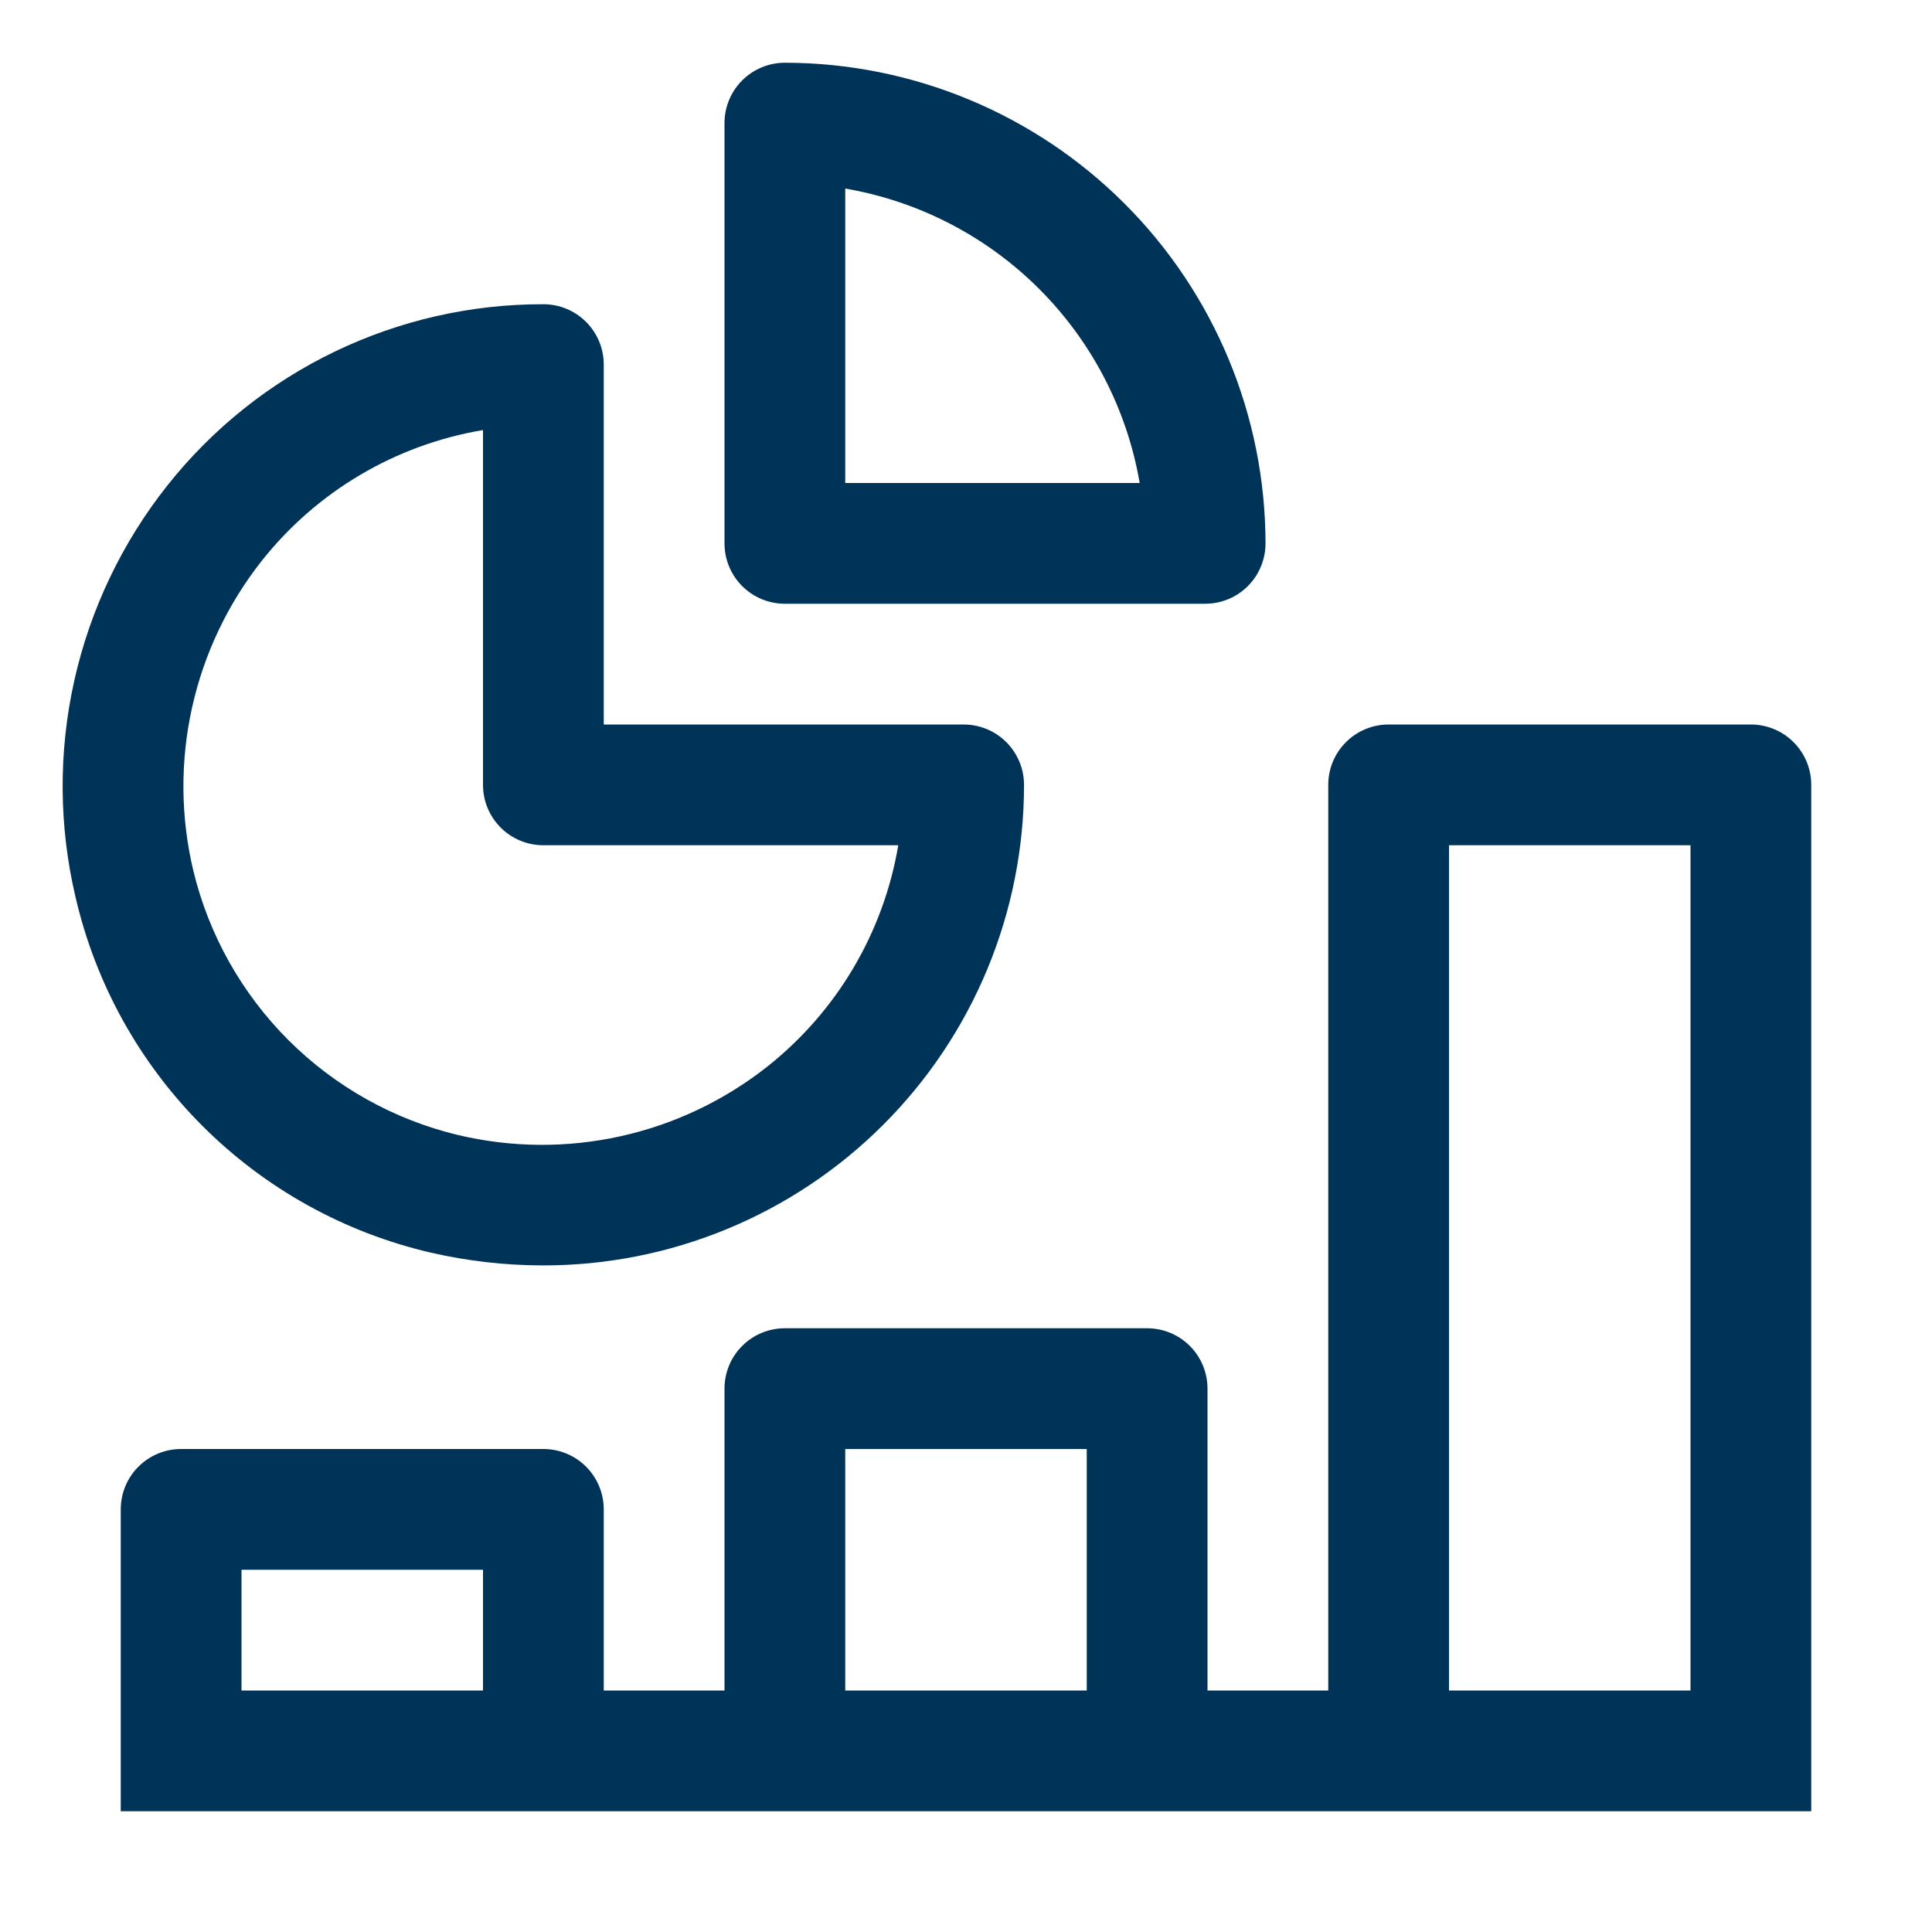 <?xml version="1.0" encoding="UTF-8"?>
<svg xmlns="http://www.w3.org/2000/svg" width="134" height="134" viewBox="0 0 134 134" fill="none">
  <path d="M29.889 86.882C32.431 87.466 35.031 87.762 37.639 87.766C42.02 87.775 46.361 86.919 50.412 85.248C54.463 83.577 58.144 81.123 61.245 78.027C64.346 74.932 66.806 71.254 68.484 67.207C70.162 63.159 71.025 58.819 71.024 54.438C71.025 53.888 70.916 53.343 70.706 52.835C70.496 52.327 70.187 51.865 69.798 51.476C69.409 51.087 68.948 50.779 68.439 50.568C67.931 50.358 67.387 50.25 66.837 50.25H41.875V25.289C41.876 24.739 41.767 24.194 41.557 23.686C41.347 23.178 41.038 22.716 40.649 22.327C40.261 21.938 39.799 21.63 39.291 21.419C38.782 21.209 38.238 21.101 37.688 21.101C32.675 21.09 27.725 22.215 23.209 24.39C18.694 26.566 14.729 29.737 11.614 33.664C8.463 37.636 6.253 42.272 5.149 47.221C4.046 52.17 4.078 57.305 5.243 62.24C6.634 68.242 9.682 73.733 14.039 78.089C18.395 82.445 23.887 85.492 29.889 86.882ZM18.161 38.89C21.976 34.074 27.441 30.845 33.5 29.828V54.438C33.5 54.988 33.608 55.532 33.818 56.041C34.029 56.549 34.337 57.01 34.726 57.399C35.115 57.788 35.577 58.097 36.085 58.307C36.593 58.517 37.138 58.625 37.688 58.625H62.302C61.28 64.681 58.052 70.143 53.24 73.96C50.252 76.325 46.765 77.983 43.044 78.807C39.323 79.632 35.463 79.602 31.755 78.72C27.303 77.649 23.234 75.369 19.996 72.132C16.758 68.895 14.477 64.826 13.405 60.376C12.524 56.667 12.494 52.808 13.318 49.087C14.142 45.366 15.797 41.88 18.161 38.89Z" fill="#003358"></path>
  <path d="M54.438 41.875H83.586C84.136 41.875 84.681 41.767 85.189 41.557C85.698 41.347 86.159 41.038 86.548 40.649C86.937 40.26 87.246 39.799 87.456 39.29C87.666 38.782 87.774 38.237 87.774 37.688C87.765 28.849 84.249 20.375 78 14.125C71.75 7.876 63.276 4.36 54.438 4.351C53.888 4.351 53.343 4.459 52.835 4.669C52.326 4.88 51.865 5.188 51.476 5.577C51.087 5.966 50.778 6.428 50.568 6.936C50.358 7.444 50.25 7.989 50.25 8.539V37.688C50.25 38.237 50.358 38.782 50.568 39.29C50.778 39.799 51.087 40.26 51.476 40.649C51.865 41.038 52.326 41.347 52.835 41.557C53.343 41.767 53.888 41.875 54.438 41.875ZM58.625 13.078C63.722 13.954 68.423 16.387 72.08 20.045C75.737 23.702 78.171 28.403 79.047 33.5H58.625V13.078Z" fill="#003358"></path>
  <path d="M121.438 50.25H96.312C95.763 50.25 95.218 50.358 94.71 50.568C94.201 50.778 93.74 51.087 93.351 51.476C92.962 51.865 92.653 52.326 92.443 52.835C92.233 53.343 92.125 53.888 92.125 54.438V117.25H83.75V96.312C83.75 95.763 83.642 95.218 83.432 94.71C83.222 94.201 82.913 93.74 82.524 93.351C82.135 92.962 81.674 92.653 81.165 92.443C80.657 92.233 80.112 92.125 79.562 92.125H54.438C53.888 92.125 53.343 92.233 52.835 92.443C52.326 92.653 51.865 92.962 51.476 93.351C51.087 93.74 50.778 94.201 50.568 94.71C50.358 95.218 50.25 95.763 50.25 96.312V117.25H41.875V104.688C41.875 104.138 41.767 103.593 41.557 103.085C41.347 102.576 41.038 102.115 40.649 101.726C40.26 101.337 39.799 101.028 39.29 100.818C38.782 100.608 38.237 100.5 37.688 100.5H12.562C12.012 100.5 11.468 100.608 10.96 100.818C10.451 101.028 9.99 101.337 9.601 101.726C9.212 102.115 8.903 102.576 8.693 103.085C8.483 103.593 8.375 104.138 8.375 104.688V125.625H125.625V54.438C125.625 53.888 125.517 53.343 125.307 52.835C125.097 52.326 124.788 51.865 124.399 51.476C124.01 51.087 123.549 50.778 123.04 50.568C122.532 50.358 121.988 50.25 121.438 50.25ZM16.75 117.25V108.875H33.5V117.25H16.75ZM58.625 117.25V100.5H75.375V117.25H58.625ZM100.5 117.25V58.625H117.25V117.25H100.5Z" fill="#003358"></path>
</svg>
